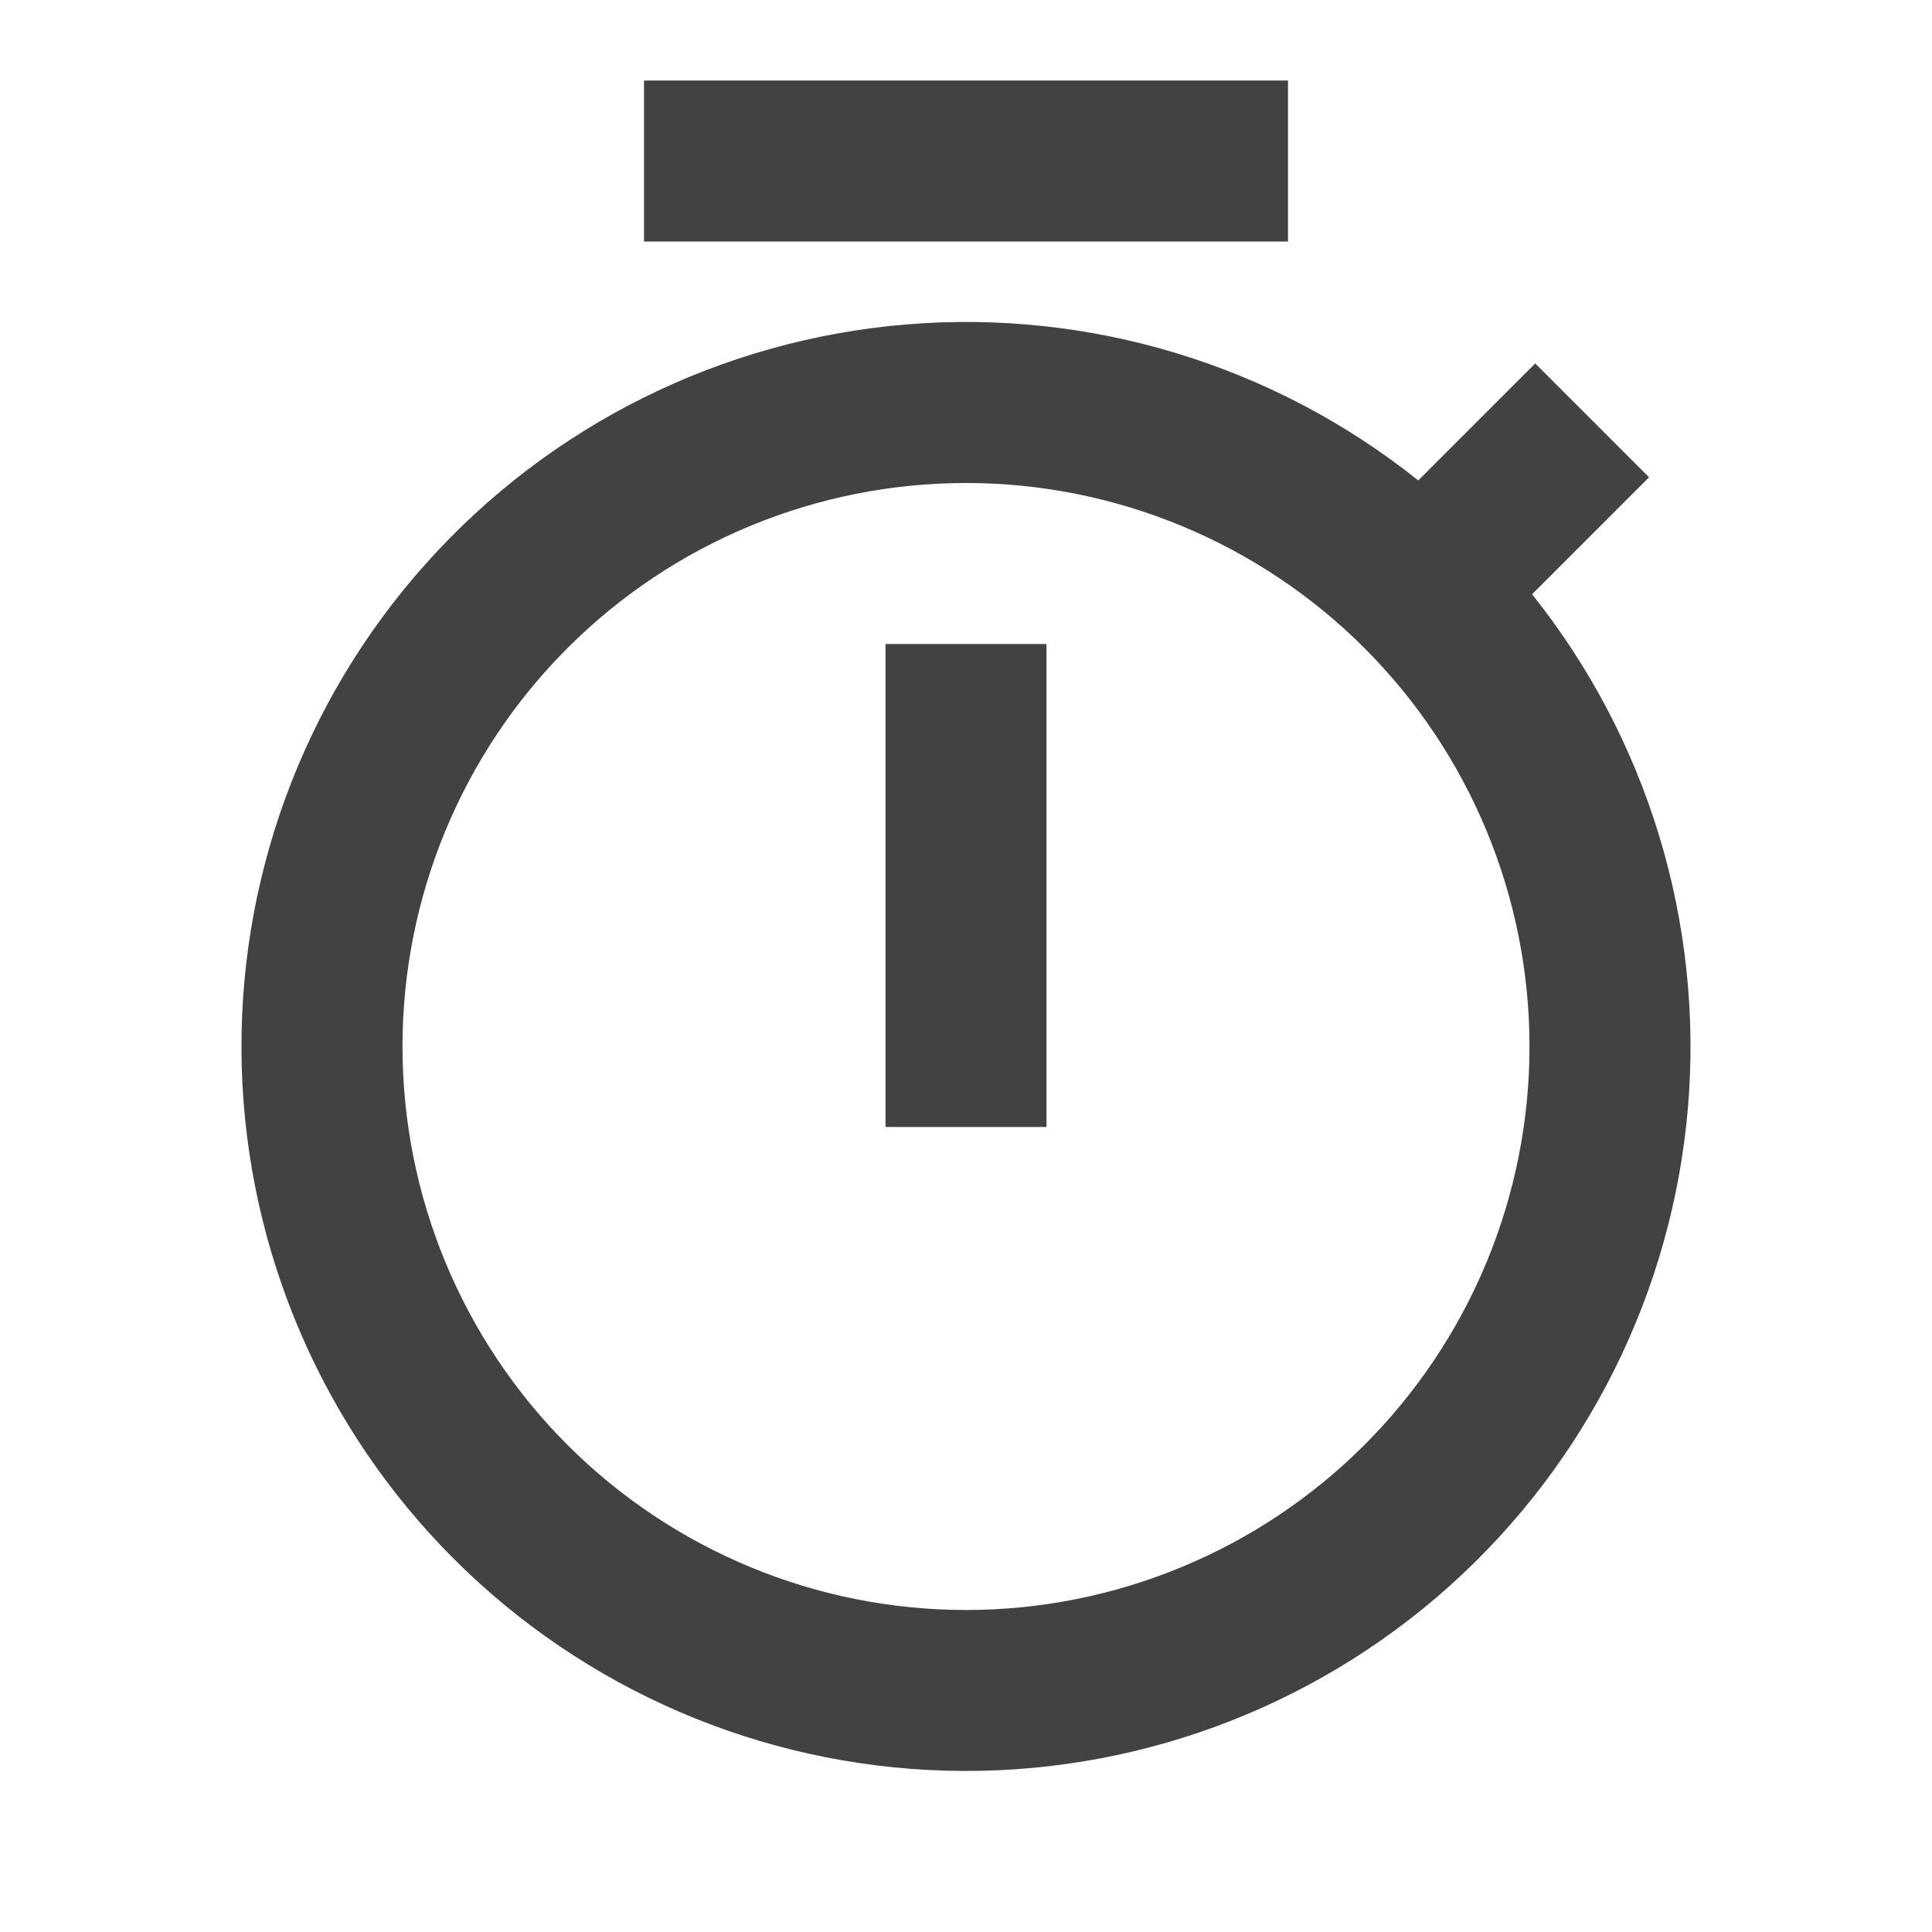 <svg width="24" height="24" viewBox="0 0 24 24" fill="none" xmlns="http://www.w3.org/2000/svg">
  <path d="M17.618 5.968L19.071 4.515L20.485 5.929L19.032 7.382C20.467 9.179 21.16 11.458 20.969 13.75C20.777 16.042 19.715 18.174 18 19.708C16.286 21.241 14.049 22.06 11.75 21.996C9.45 21.932 7.263 20.99 5.636 19.363C4.01 17.737 3.067 15.549 3.003 13.25C2.939 10.951 3.758 8.714 5.292 7C6.825 5.285 8.957 4.223 11.249 4.031C13.542 3.839 15.82 4.532 17.618 5.968ZM12 20C12.919 20 13.829 19.819 14.678 19.467C15.528 19.115 16.299 18.6 16.949 17.95C17.599 17.3 18.115 16.528 18.467 15.679C18.819 14.829 19 13.919 19 13C19 12.081 18.819 11.171 18.467 10.321C18.115 9.472 17.599 8.7 16.949 8.05C16.299 7.4 15.528 6.885 14.678 6.533C13.829 6.181 12.919 6 12 6C10.143 6 8.363 6.737 7.05 8.05C5.737 9.363 5 11.143 5 13C5 14.857 5.737 16.637 7.05 17.95C8.363 19.262 10.143 20 12 20ZM11 8H13V14H11V8ZM8 1H16V3H8V1Z" fill="#424242"/>
</svg> 